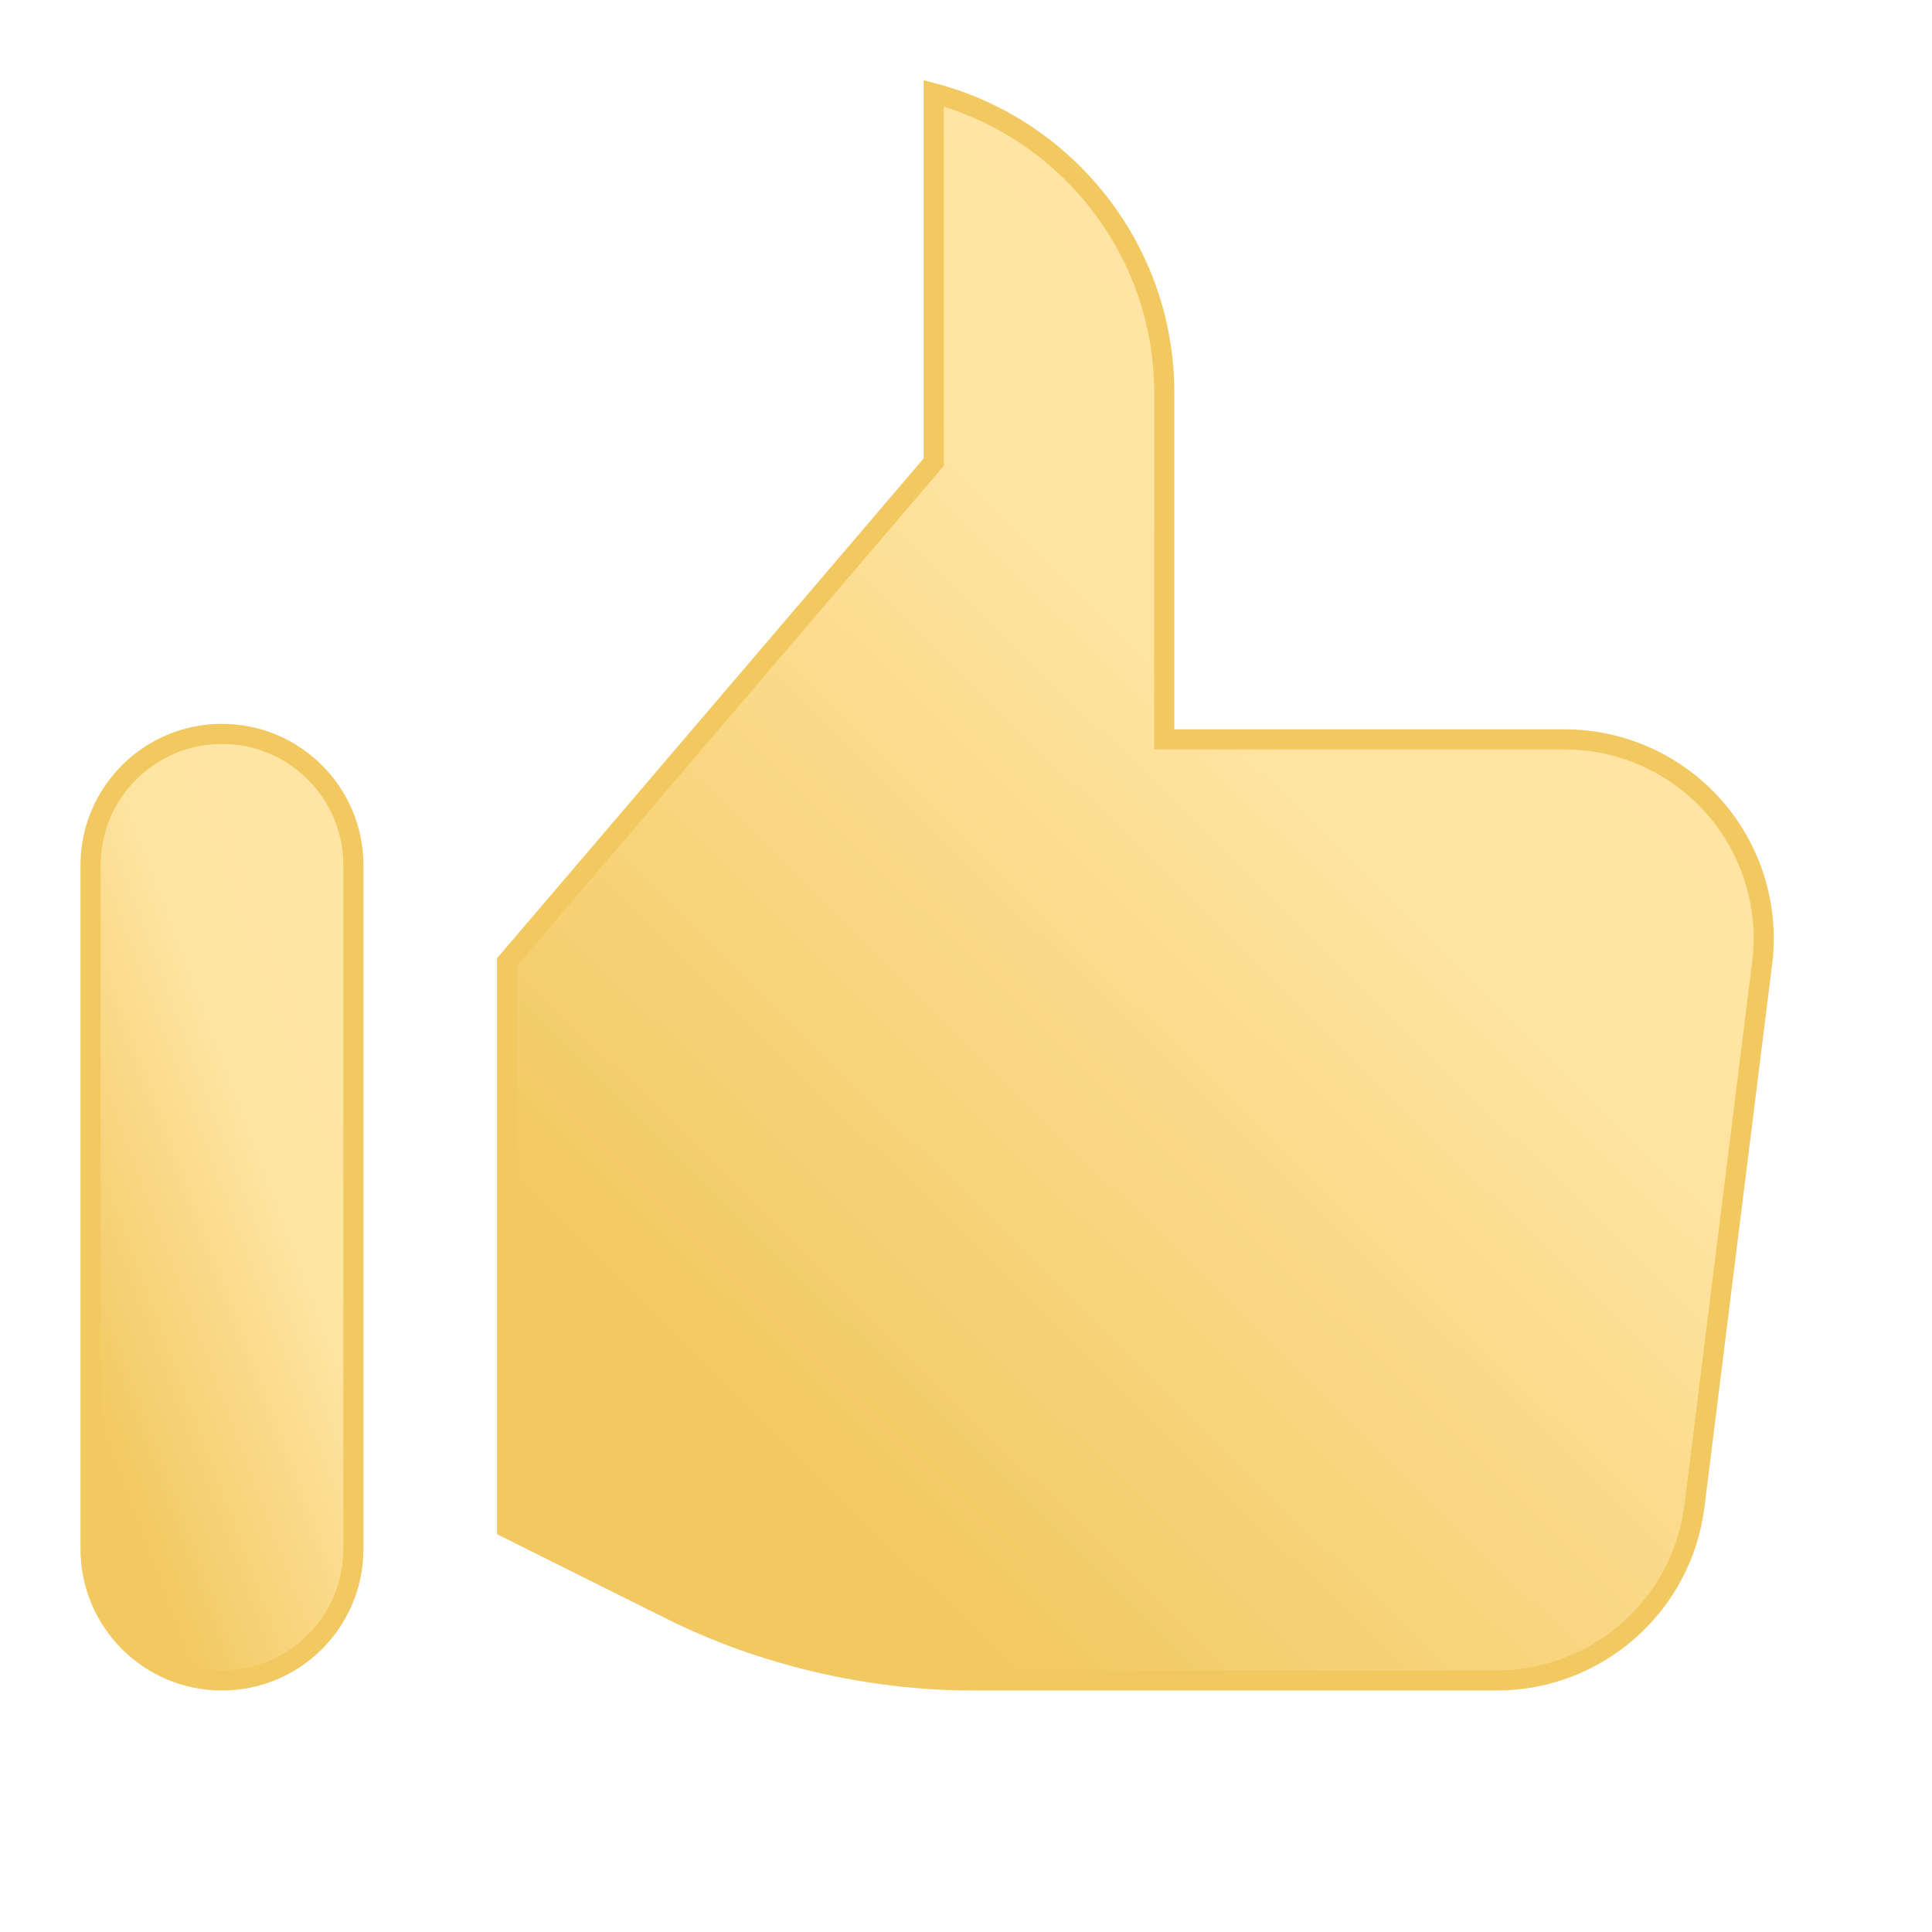 <svg width="24" height="24" viewBox="0 0 24 24" fill="none" xmlns="http://www.w3.org/2000/svg">
<path d="M14.463 9.06V9.185H14.588H19.437C20.145 9.185 20.821 9.49 21.29 10.021C21.759 10.552 21.978 11.26 21.89 11.964L22.014 11.979L21.89 11.964C21.739 13.179 21.568 14.549 21.403 15.87C21.278 16.874 21.156 17.851 21.049 18.709C20.895 19.944 19.839 20.875 18.595 20.875H12.083C10.802 20.875 9.474 20.564 8.344 20.001C8.344 20.001 8.344 20.001 8.344 20.001L6.299 18.981V11.95L11.569 5.776L11.599 5.741V5.695V1.159C13.245 1.595 14.463 3.098 14.463 4.88V9.06Z" fill="url(#paint0_linear_19557_5910)" stroke="#F2C860" stroke-width="0.25"/>
<path d="M1.125 10.749C1.125 9.848 1.856 9.117 2.757 9.117C3.659 9.117 4.39 9.848 4.39 10.749V19.242C4.39 20.144 3.659 20.875 2.757 20.875C1.856 20.875 1.125 20.144 1.125 19.242V10.749Z" fill="url(#paint1_linear_19557_5910)" stroke="#F2C860" stroke-width="0.25"/>
<defs>
<linearGradient id="paint0_linear_19557_5910" x1="22.034" y1="-1.5" x2="2.974" y2="17.848" gradientUnits="userSpaceOnUse">
<stop offset="0.19" stop-color="#FFE5A5"/>
<stop offset="0.442" stop-color="#FFE4A1"/>
<stop offset="0.837" stop-color="#F2C860"/>
</linearGradient>
<linearGradient id="paint1_linear_19557_5910" x1="4.515" y1="7.491" x2="-3.006" y2="10.309" gradientUnits="userSpaceOnUse">
<stop offset="0.19" stop-color="#FFE5A5"/>
<stop offset="0.442" stop-color="#FFE4A1"/>
<stop offset="0.837" stop-color="#F2C860"/>
</linearGradient>
</defs>
</svg>
